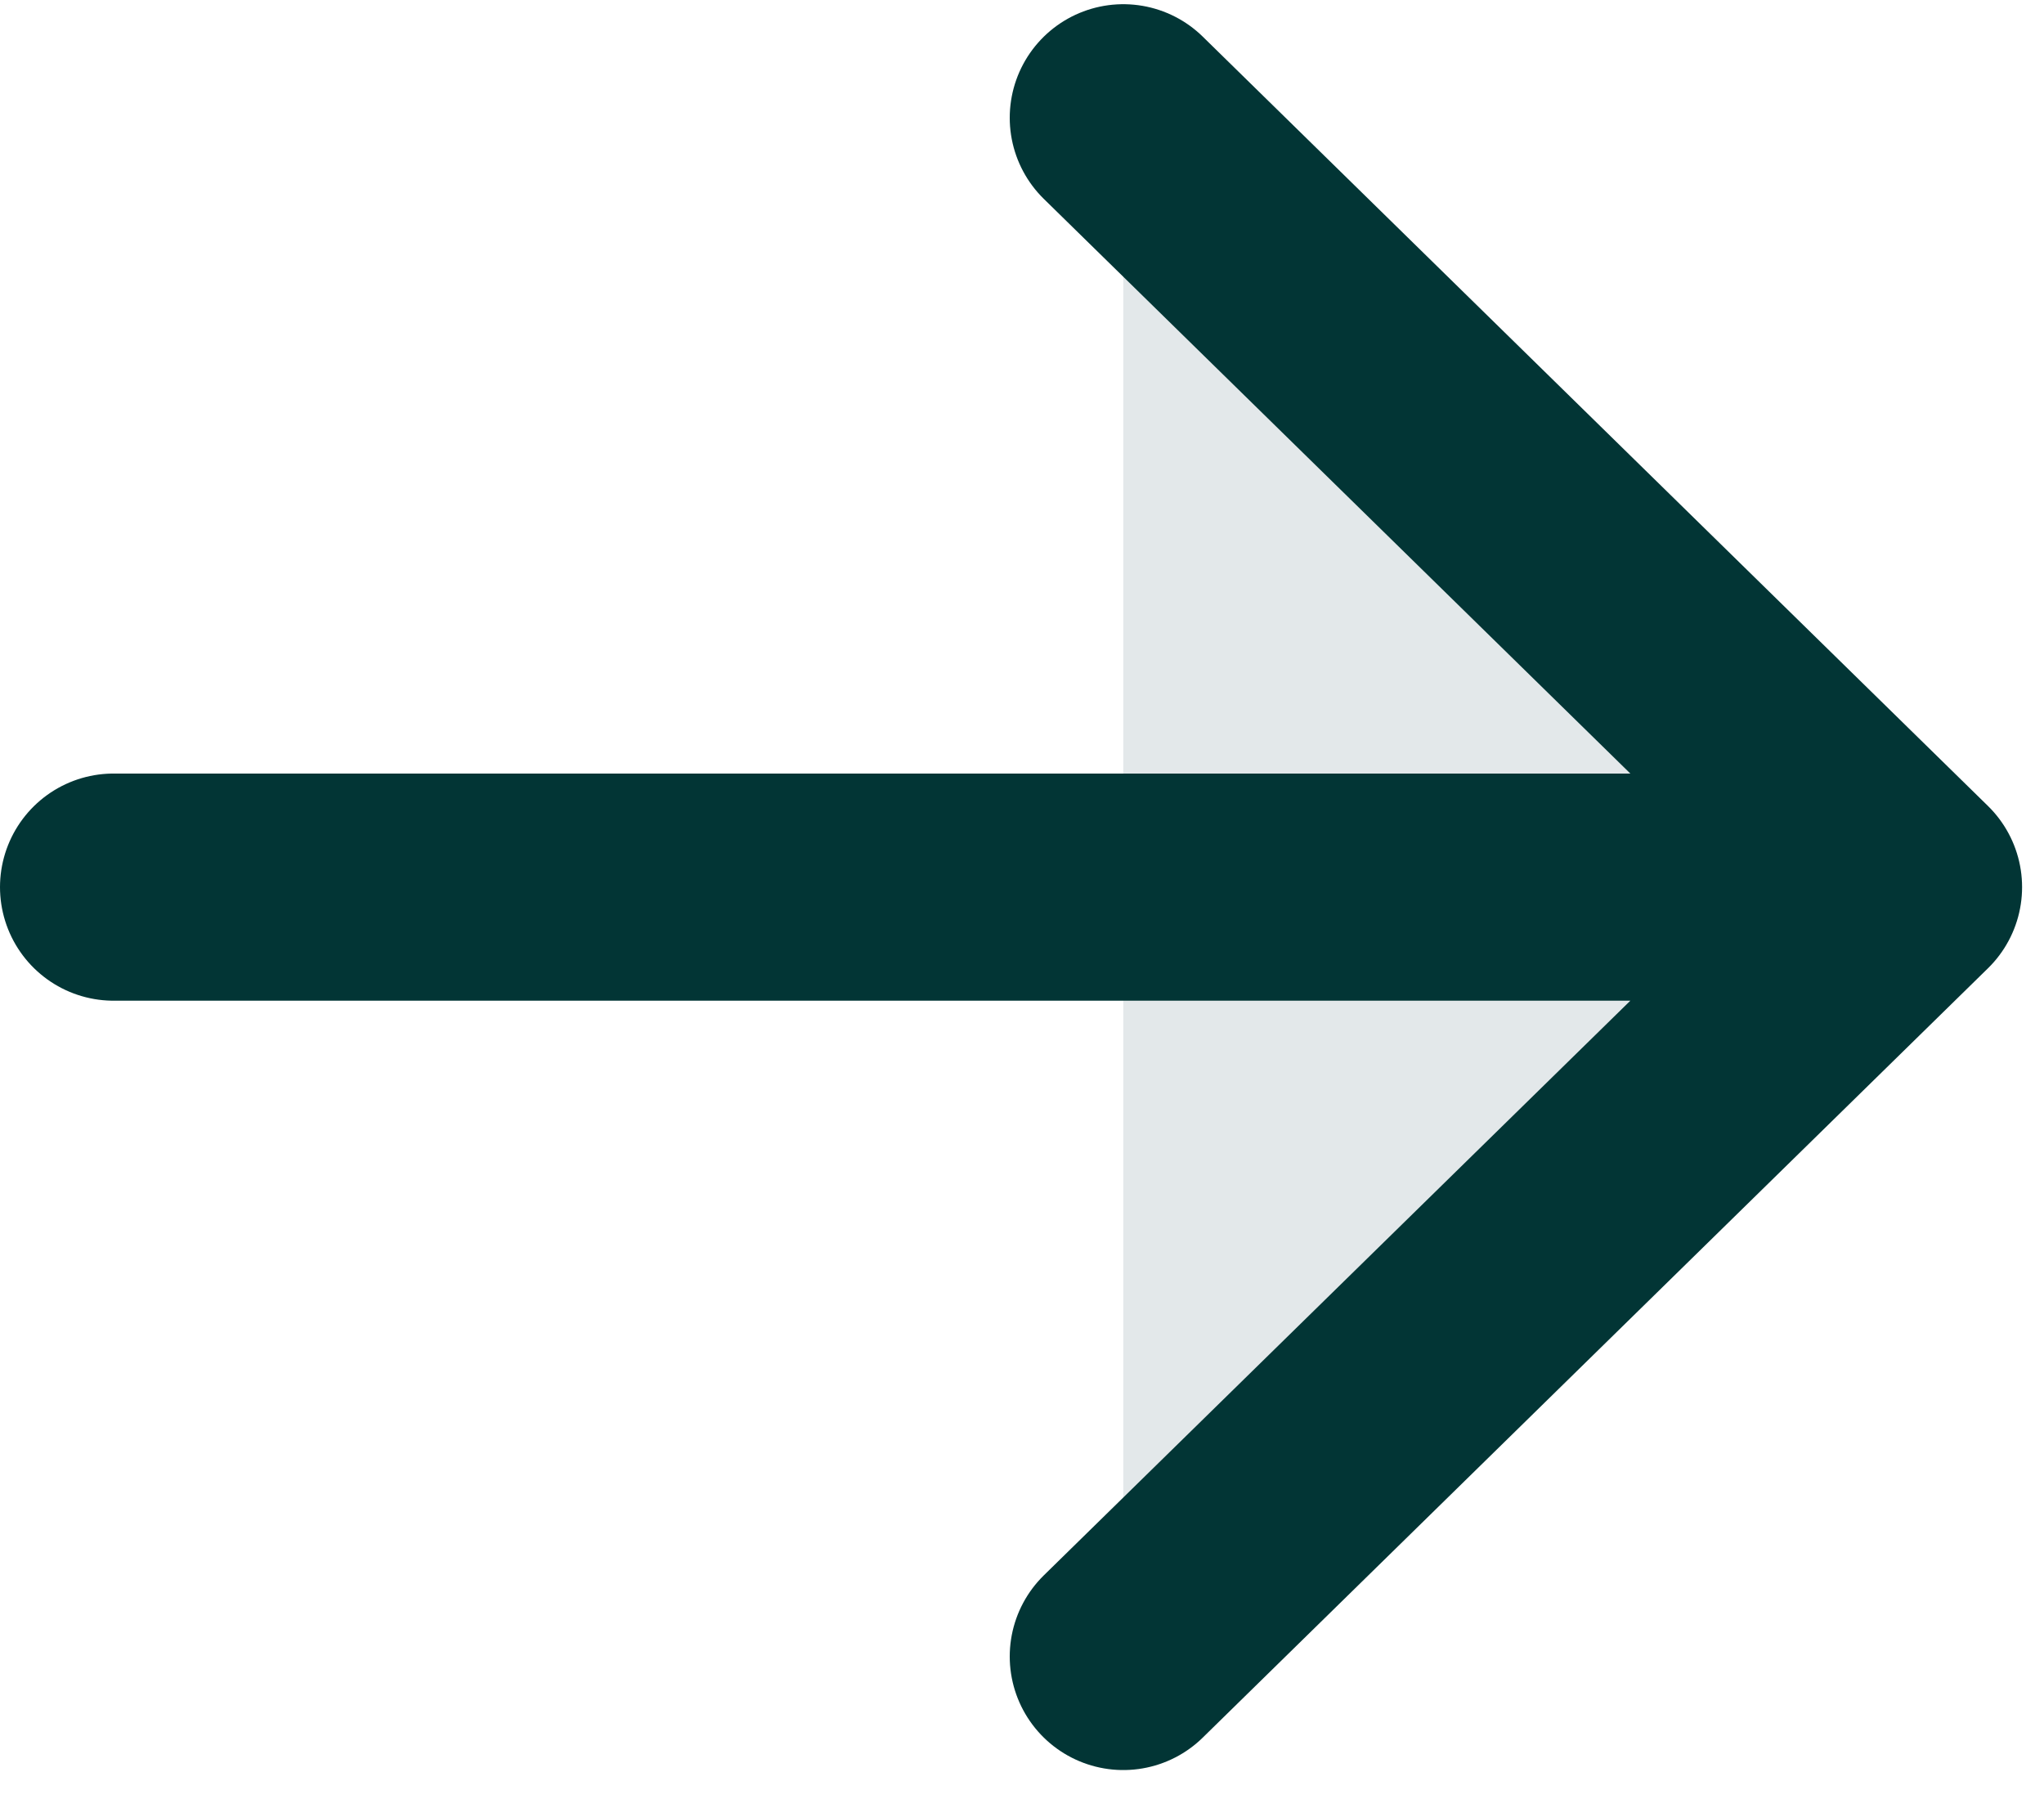 <svg width="18" height="16" viewBox="0 0 18 16" fill="none" xmlns="http://www.w3.org/2000/svg">
<path d="M1 7.811H16.807H1ZM9.892 1.037L16.807 7.811L9.892 14.585" fill="#E3E8EA"/>
<path d="M1 7.811H16.807M16.807 7.811L9.892 1.037M16.807 7.811L9.892 14.585" stroke="#023535" stroke-width="2" stroke-linecap="round" stroke-linejoin="round"/>
</svg>
